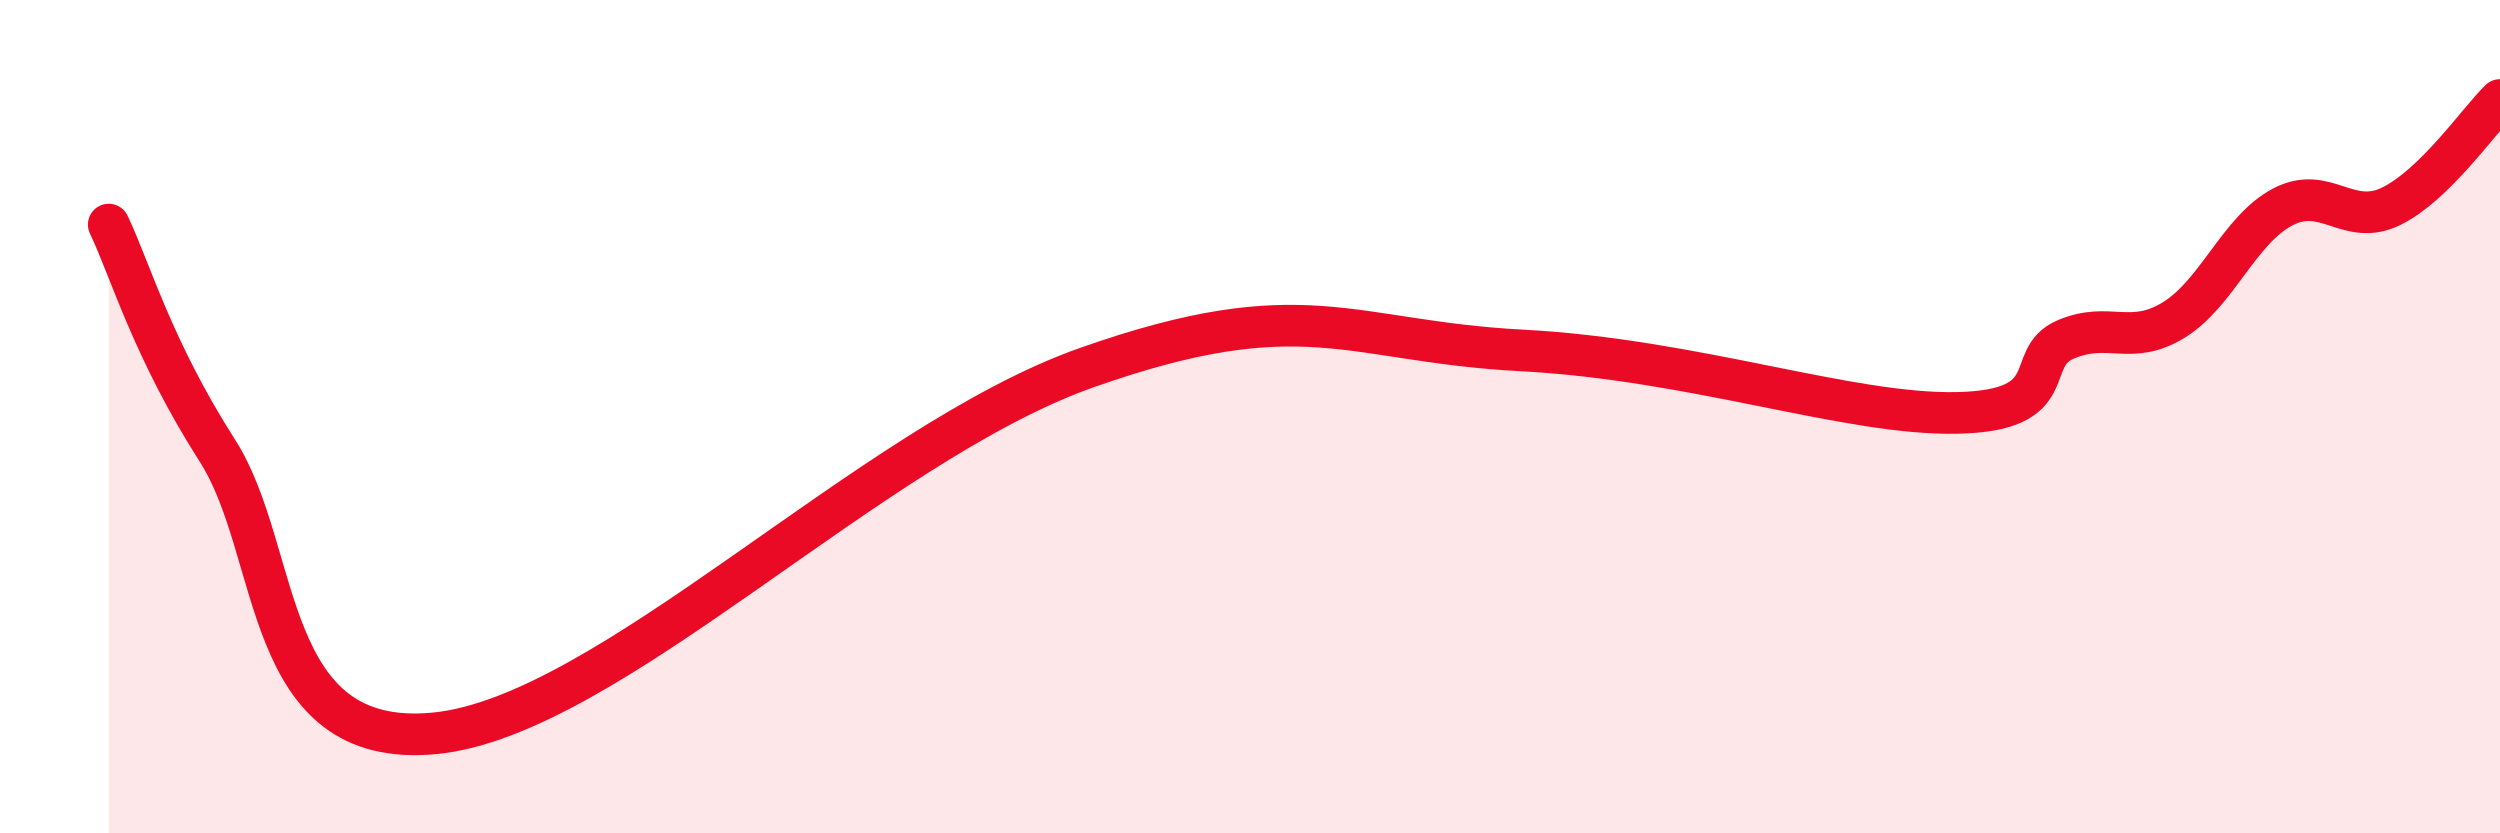 
    <svg width="60" height="20" viewBox="0 0 60 20" xmlns="http://www.w3.org/2000/svg">
      <path
        d="M 2.61,5.39 C 3.13,6.48 3.66,8.38 5.22,10.82 C 6.78,13.26 6.26,18 10.43,17.6 C 14.6,17.2 20.87,10.66 26.09,8.82 C 31.31,6.98 32.35,8.19 36.52,8.41 C 40.69,8.63 44.35,9.96 46.96,9.91 C 49.57,9.86 48.53,8.6 49.57,8.15 C 50.61,7.7 51.13,8.32 52.17,7.68 C 53.21,7.04 53.74,5.52 54.78,4.97 C 55.82,4.42 56.35,5.46 57.39,4.95 C 58.43,4.44 59.48,2.91 60,2.4L60 20L2.61 20Z"
        fill="#EB0A25"
        opacity="0.1"
        stroke-linecap="round"
        stroke-linejoin="round"
      />
      <path
        d="M 2.61,5.39 C 3.13,6.48 3.66,8.38 5.22,10.82 C 6.78,13.26 6.26,18 10.43,17.6 C 14.6,17.2 20.87,10.66 26.09,8.82 C 31.31,6.98 32.35,8.19 36.52,8.41 C 40.69,8.63 44.35,9.96 46.96,9.91 C 49.57,9.86 48.53,8.6 49.57,8.15 C 50.61,7.7 51.13,8.32 52.17,7.68 C 53.21,7.04 53.74,5.52 54.78,4.97 C 55.82,4.42 56.35,5.46 57.39,4.95 C 58.43,4.44 59.48,2.91 60,2.4"
        stroke="#EB0A25"
        stroke-width="1"
        fill="none"
        stroke-linecap="round"
        stroke-linejoin="round"
      />
    </svg>
  